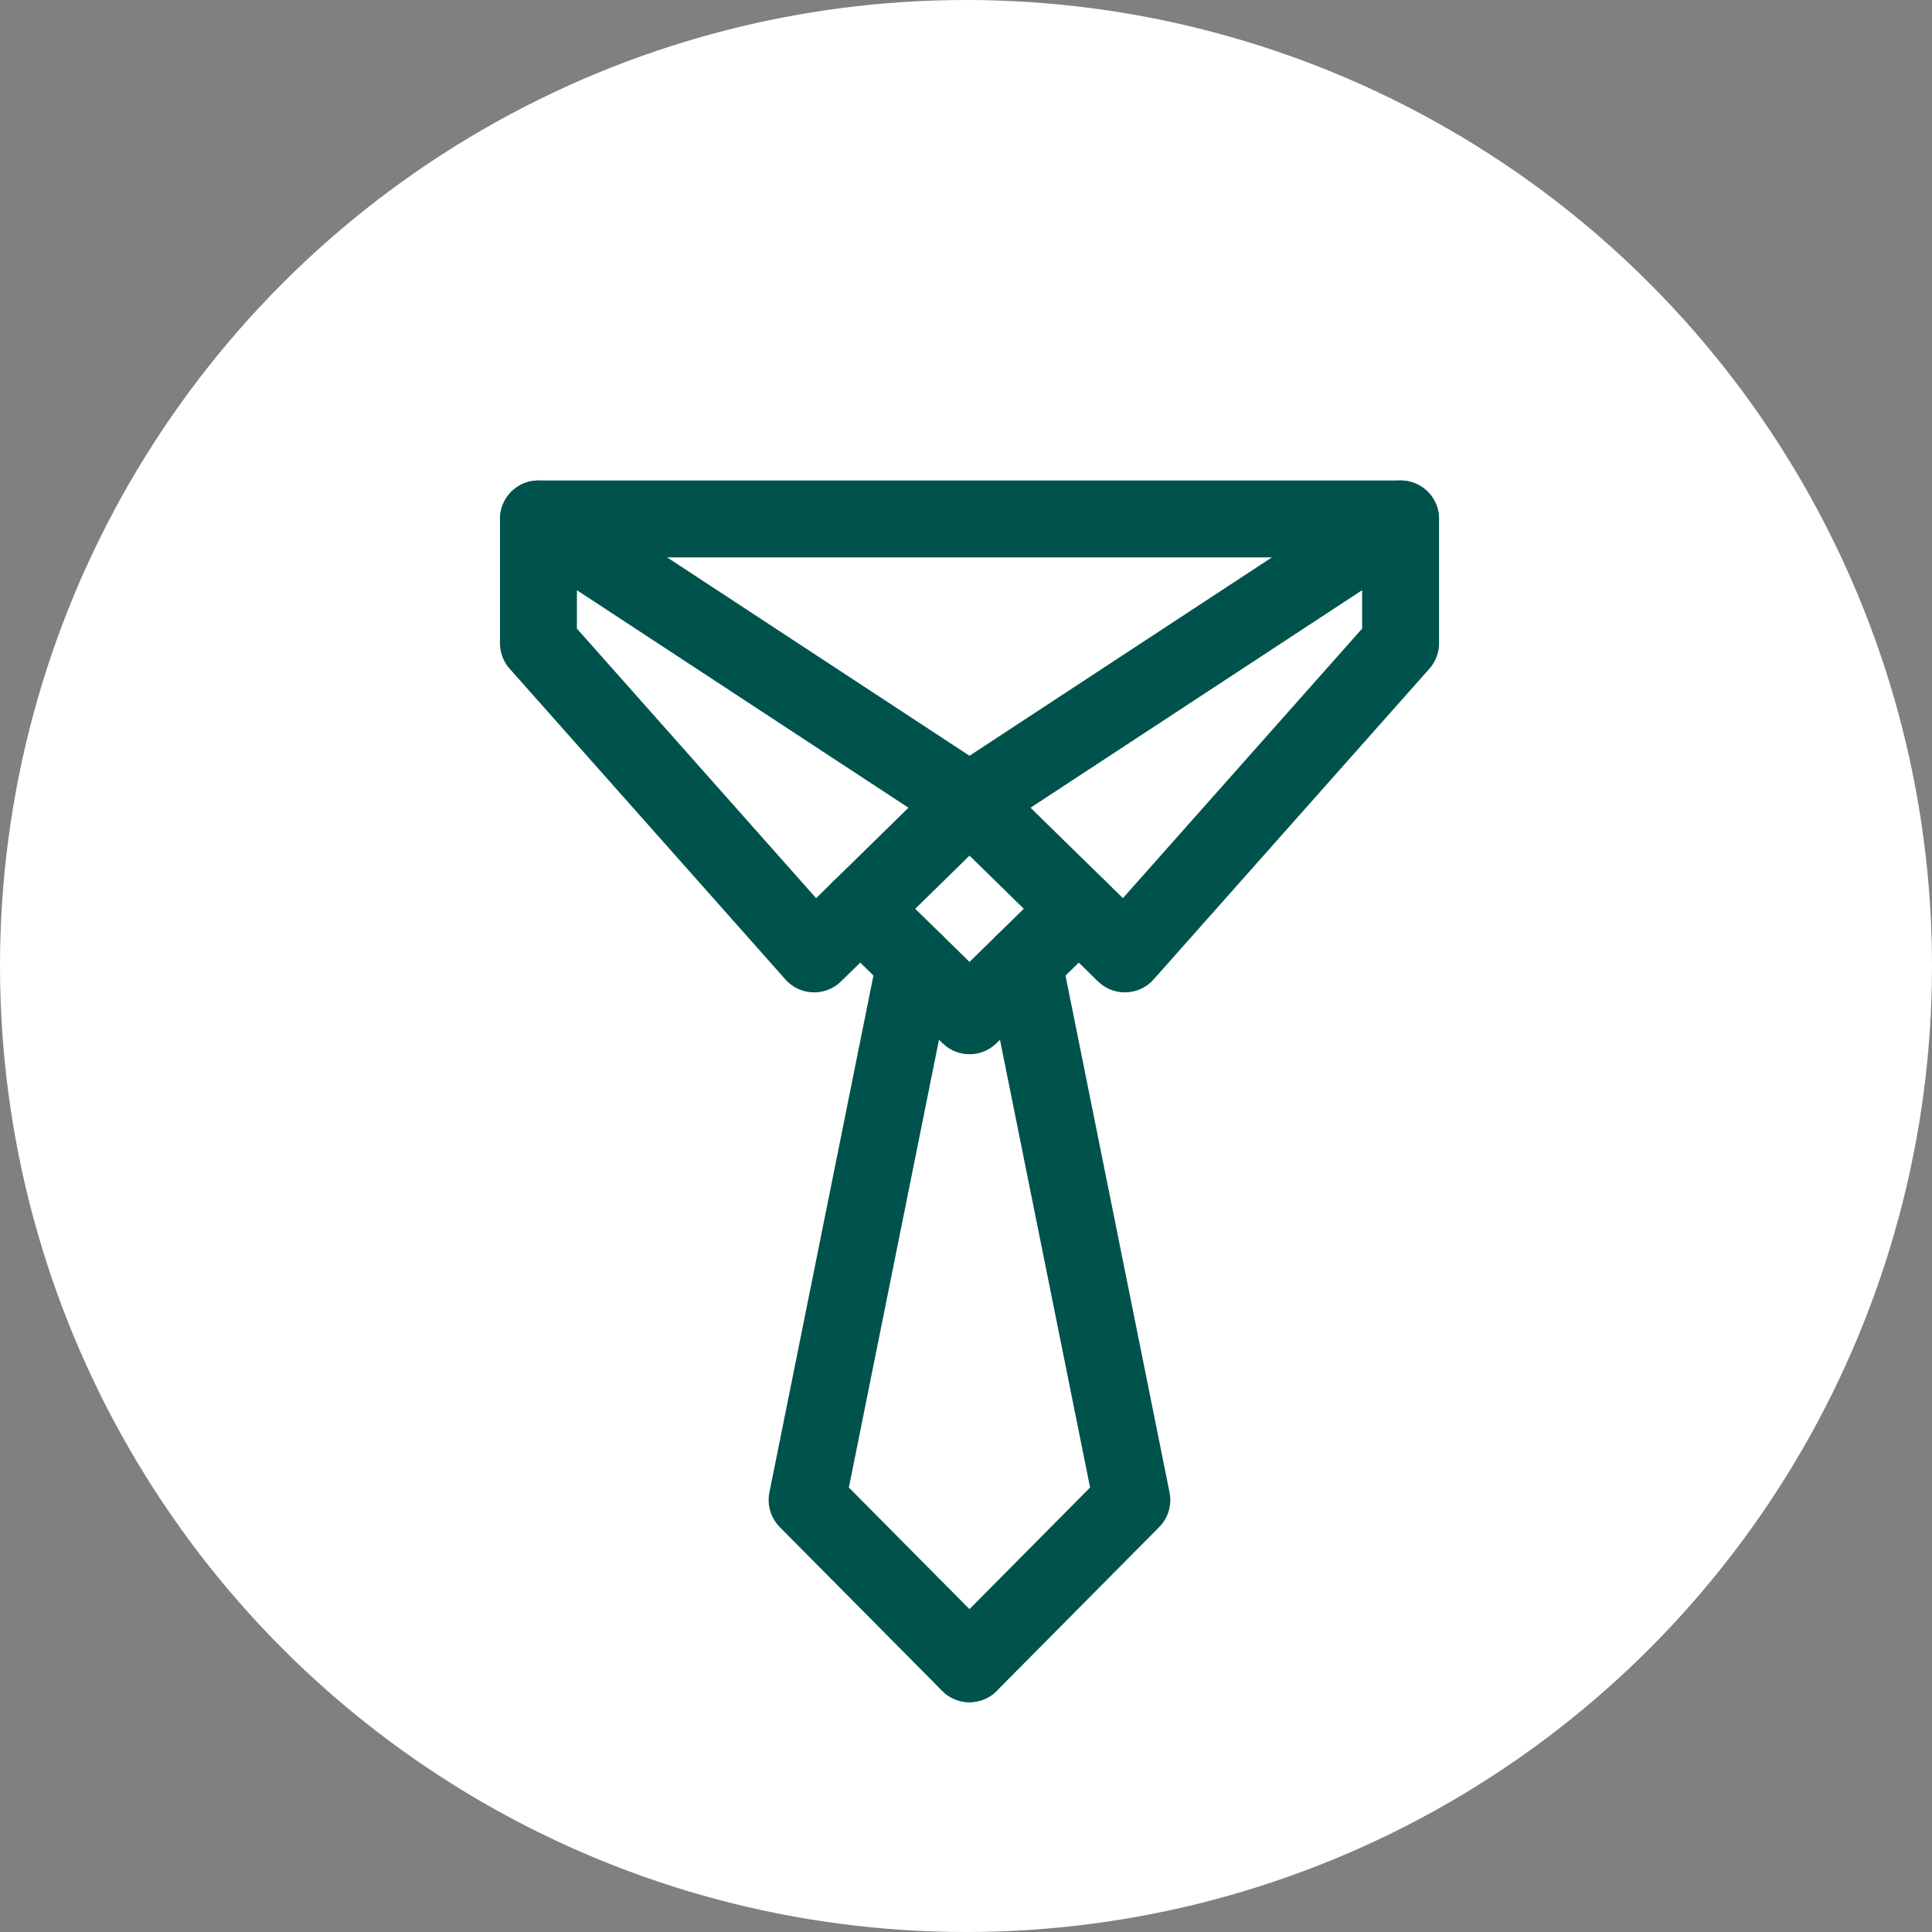 <svg xmlns="http://www.w3.org/2000/svg" width="75.34" height="75.34" viewBox="0 0 75.34 75.34">
  <rect x="0" y="0" width="75.34" height="75.34" fill="#808080" stroke="none"/>
  <g id="Group_541" data-name="Group 541" transform="translate(-359.66 -1106.5)">
    <ellipse id="Ellipse_5" data-name="Ellipse 5" cx="37.67" cy="37.67" rx="37.67" ry="37.67" transform="translate(359.66 1106.5)" fill="#fff"/>
    <g id="Group_461" data-name="Group 461" transform="translate(380.657 1126.737)">
      <g id="Group_416" data-name="Group 416" transform="translate(0 0)">
        <path id="Path_1357" data-name="Path 1357" d="M1020.682,306.528v4.846l10.752,12.115,6.058-5.932Z" transform="translate(-1020.682 -306.528)" fill="none" stroke="#00534d" stroke-linecap="round" stroke-linejoin="round" stroke-width="3"/>
        <path id="Path_1358" data-name="Path 1358" d="M1083.852,306.528v4.846L1073.1,323.489l-6.059-5.932Z" transform="translate(-1050.232 -306.528)" fill="none" stroke="#00534d" stroke-linecap="round" stroke-linejoin="round" stroke-width="3"/>
      </g>
      <line id="Line_7" data-name="Line 7" x2="33.62" transform="translate(0 0)" fill="none" stroke="#00534d" stroke-linecap="round" stroke-linejoin="round" stroke-width="3"/>
      <path id="Path_1359" data-name="Path 1359" d="M1063.812,348.45l-4.261,4.172-4.261-4.172" transform="translate(-1042.741 -333.249)" fill="none" stroke="#00534d" stroke-linecap="round" stroke-linejoin="round" stroke-width="3"/>
      <path id="Path_1360" data-name="Path 1360" d="M1053.8,354.252l-4.217,20.953,6.329,6.383" transform="translate(-1039.106 -336.947)" fill="none" stroke="#00534d" stroke-linecap="round" stroke-linejoin="round" stroke-width="3"/>
      <path id="Path_1361" data-name="Path 1361" d="M1069.155,354.252l4.217,20.953-6.33,6.383" transform="translate(-1050.232 -336.947)" fill="none" stroke="#00534d" stroke-linecap="round" stroke-linejoin="round" stroke-width="3"/>
    </g>
  </g>
</svg>
